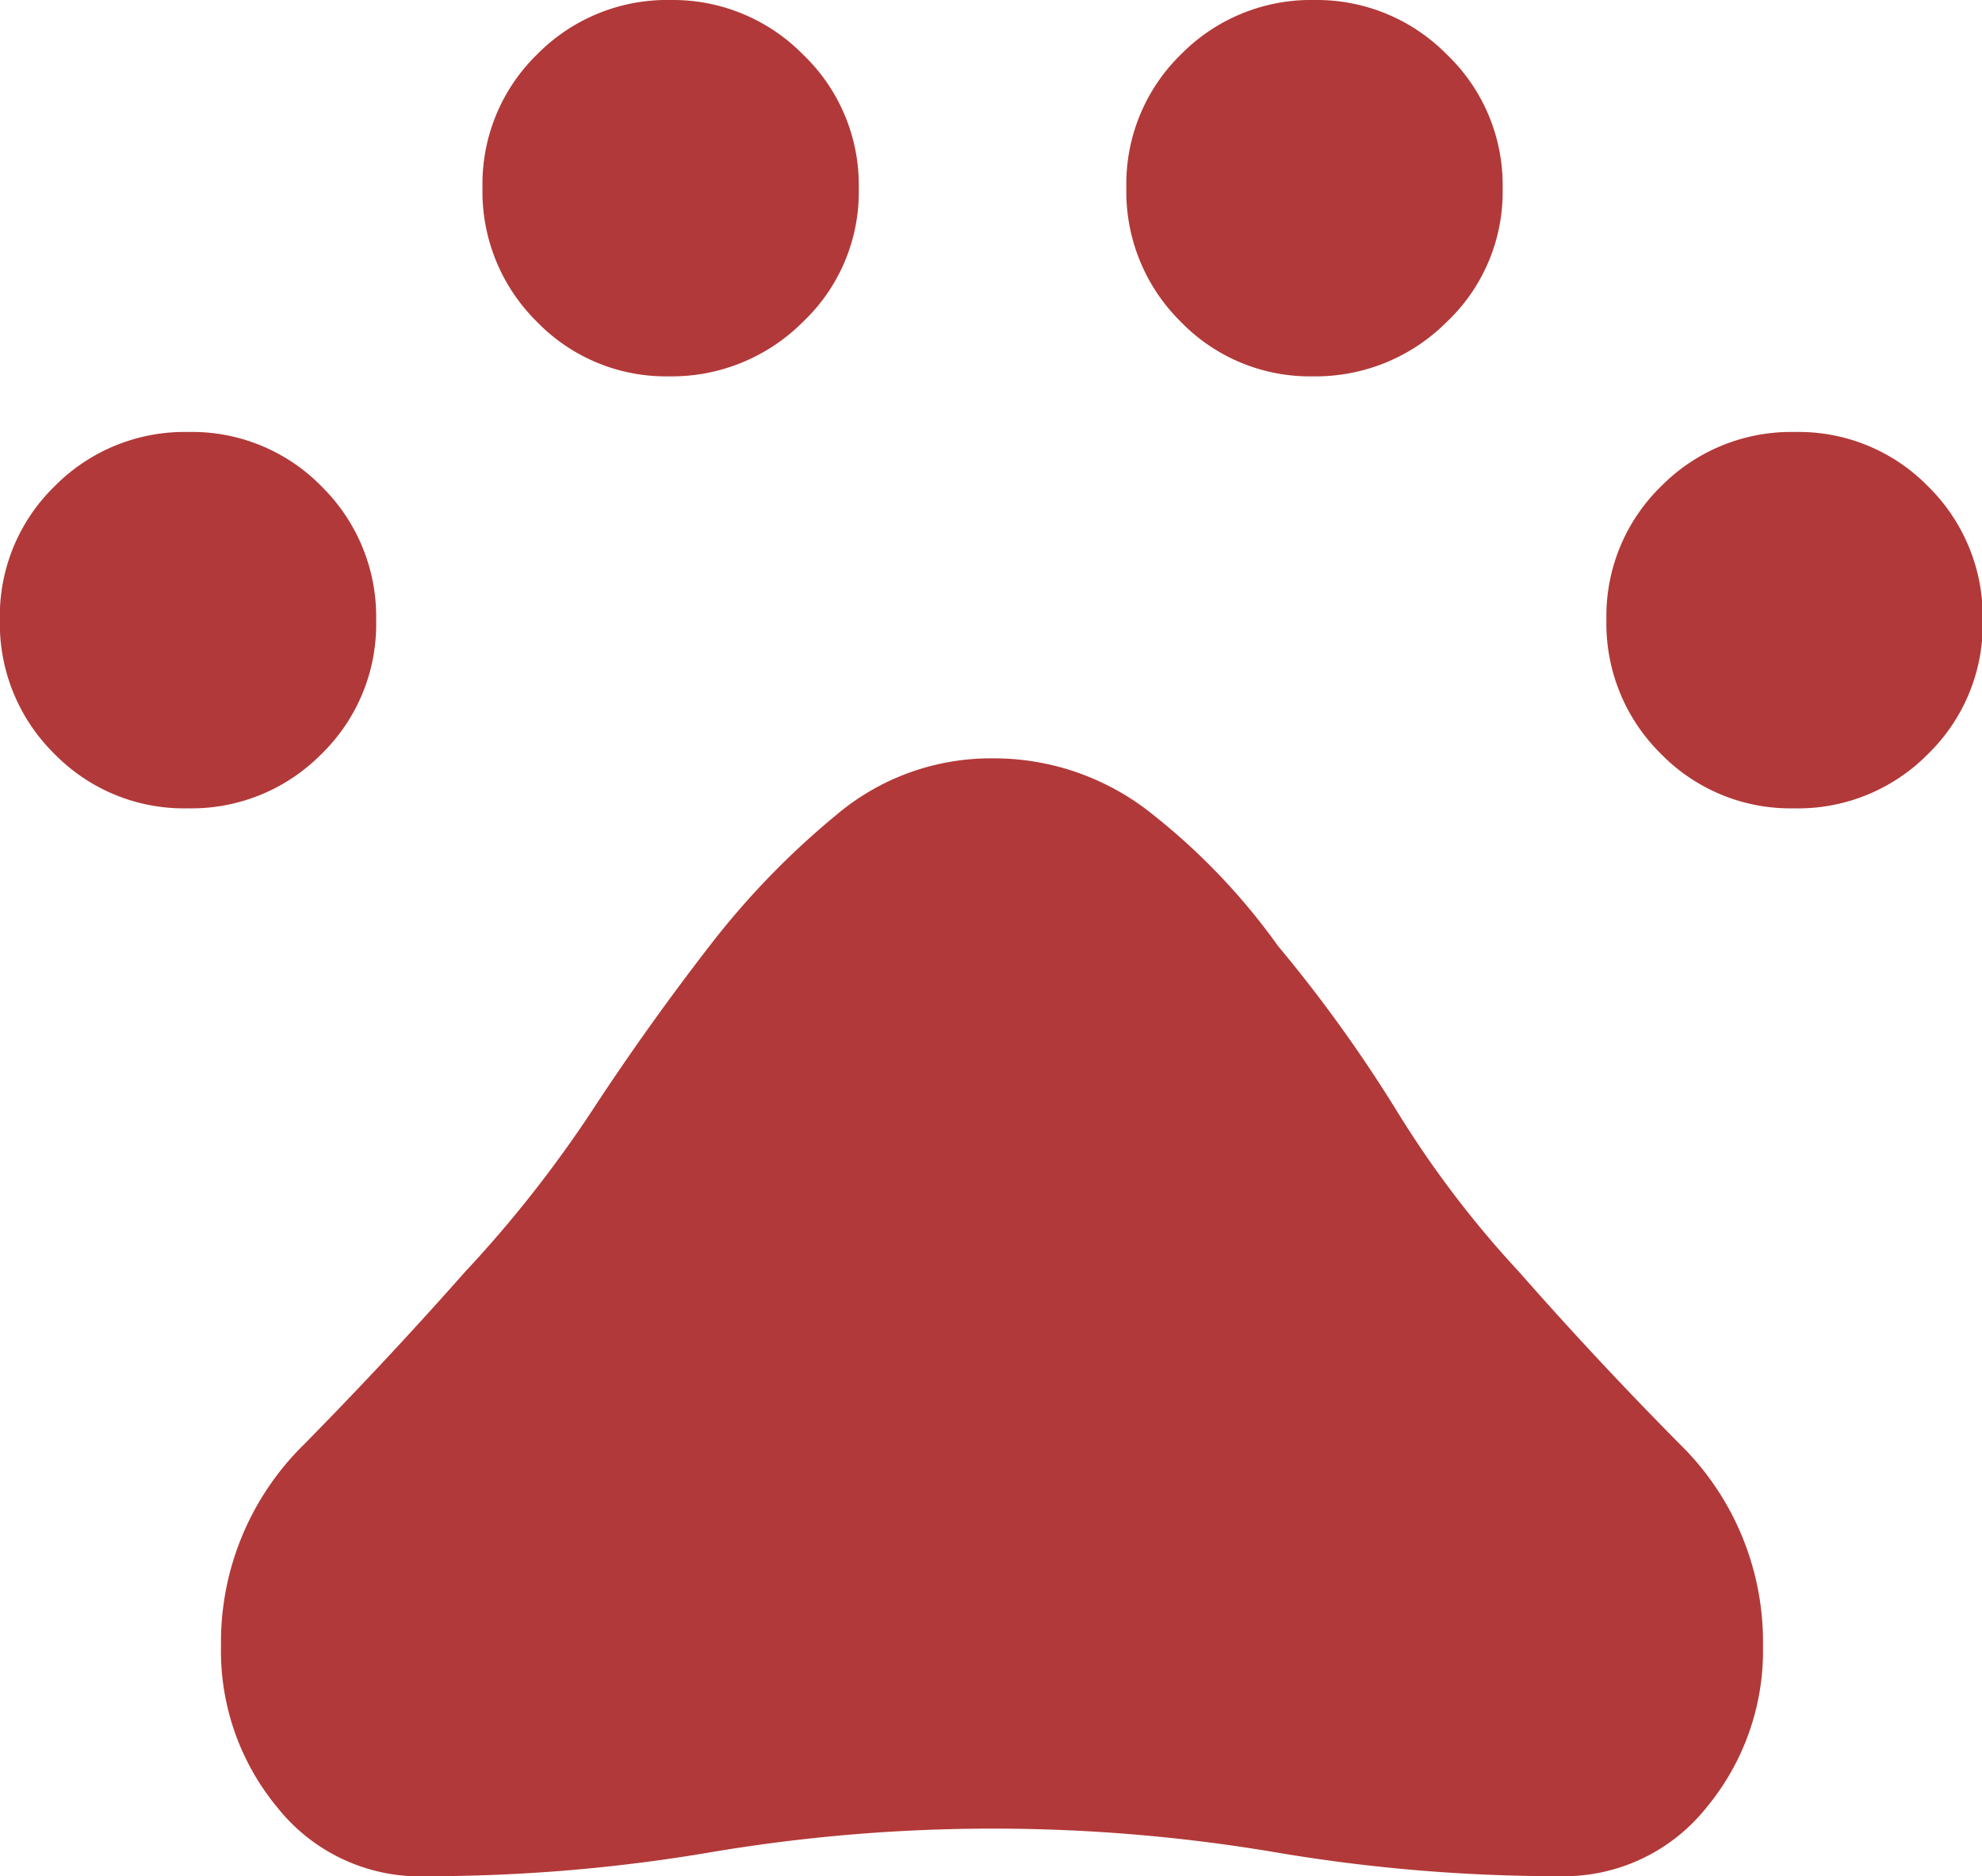 <svg xmlns="http://www.w3.org/2000/svg" width="14" height="13.251" viewBox="0 0 14 13.251">
  <path id="icon-services-pet" d="M107.326-803.291a1.278,1.278,0,0,1-.943-.386,1.29,1.29,0,0,1-.384-.945,1.278,1.278,0,0,1,.386-.943,1.289,1.289,0,0,1,.945-.384,1.278,1.278,0,0,1,.943.386,1.29,1.29,0,0,1,.384.945,1.278,1.278,0,0,1-.386.943A1.289,1.289,0,0,1,107.326-803.291Zm3.4-3.051a1.268,1.268,0,0,1-.934-.386,1.29,1.29,0,0,1-.384-.945,1.278,1.278,0,0,1,.386-.943,1.288,1.288,0,0,1,.945-.384,1.288,1.288,0,0,1,.934.386,1.274,1.274,0,0,1,.393.945,1.263,1.263,0,0,1-.395.943A1.308,1.308,0,0,1,110.724-806.342Zm4.548,0a1.268,1.268,0,0,1-.934-.386,1.29,1.29,0,0,1-.384-.945,1.278,1.278,0,0,1,.386-.943,1.288,1.288,0,0,1,.945-.384,1.288,1.288,0,0,1,.934.386,1.274,1.274,0,0,1,.393.945,1.264,1.264,0,0,1-.395.943A1.308,1.308,0,0,1,115.272-806.342Zm3.4,3.051a1.278,1.278,0,0,1-.943-.386,1.29,1.29,0,0,1-.384-.945,1.278,1.278,0,0,1,.386-.943,1.289,1.289,0,0,1,.945-.384,1.278,1.278,0,0,1,.943.386,1.29,1.29,0,0,1,.384.945,1.278,1.278,0,0,1-.386.943A1.289,1.289,0,0,1,118.669-803.291Zm-9.674,7.543a1.288,1.288,0,0,1-1.039-.484,1.734,1.734,0,0,1-.4-1.144,1.955,1.955,0,0,1,.59-1.426q.59-.6,1.132-1.213a8.6,8.6,0,0,0,.9-1.142q.393-.6.842-1.179a5.711,5.711,0,0,1,.882-.908,1.689,1.689,0,0,1,1.1-.4,1.787,1.787,0,0,1,1.14.4,4.565,4.565,0,0,1,.881.926,10.072,10.072,0,0,1,.842,1.17,7.224,7.224,0,0,0,.861,1.132q.543.618,1.132,1.213a1.955,1.955,0,0,1,.59,1.426,1.734,1.734,0,0,1-.4,1.144,1.288,1.288,0,0,1-1.039.484,11.94,11.94,0,0,1-2-.168,11.941,11.941,0,0,0-2-.168,11.94,11.94,0,0,0-2,.168A11.941,11.941,0,0,1,108.995-795.749Z" transform="translate(-106 809)" fill="#b23939"/>
</svg>
